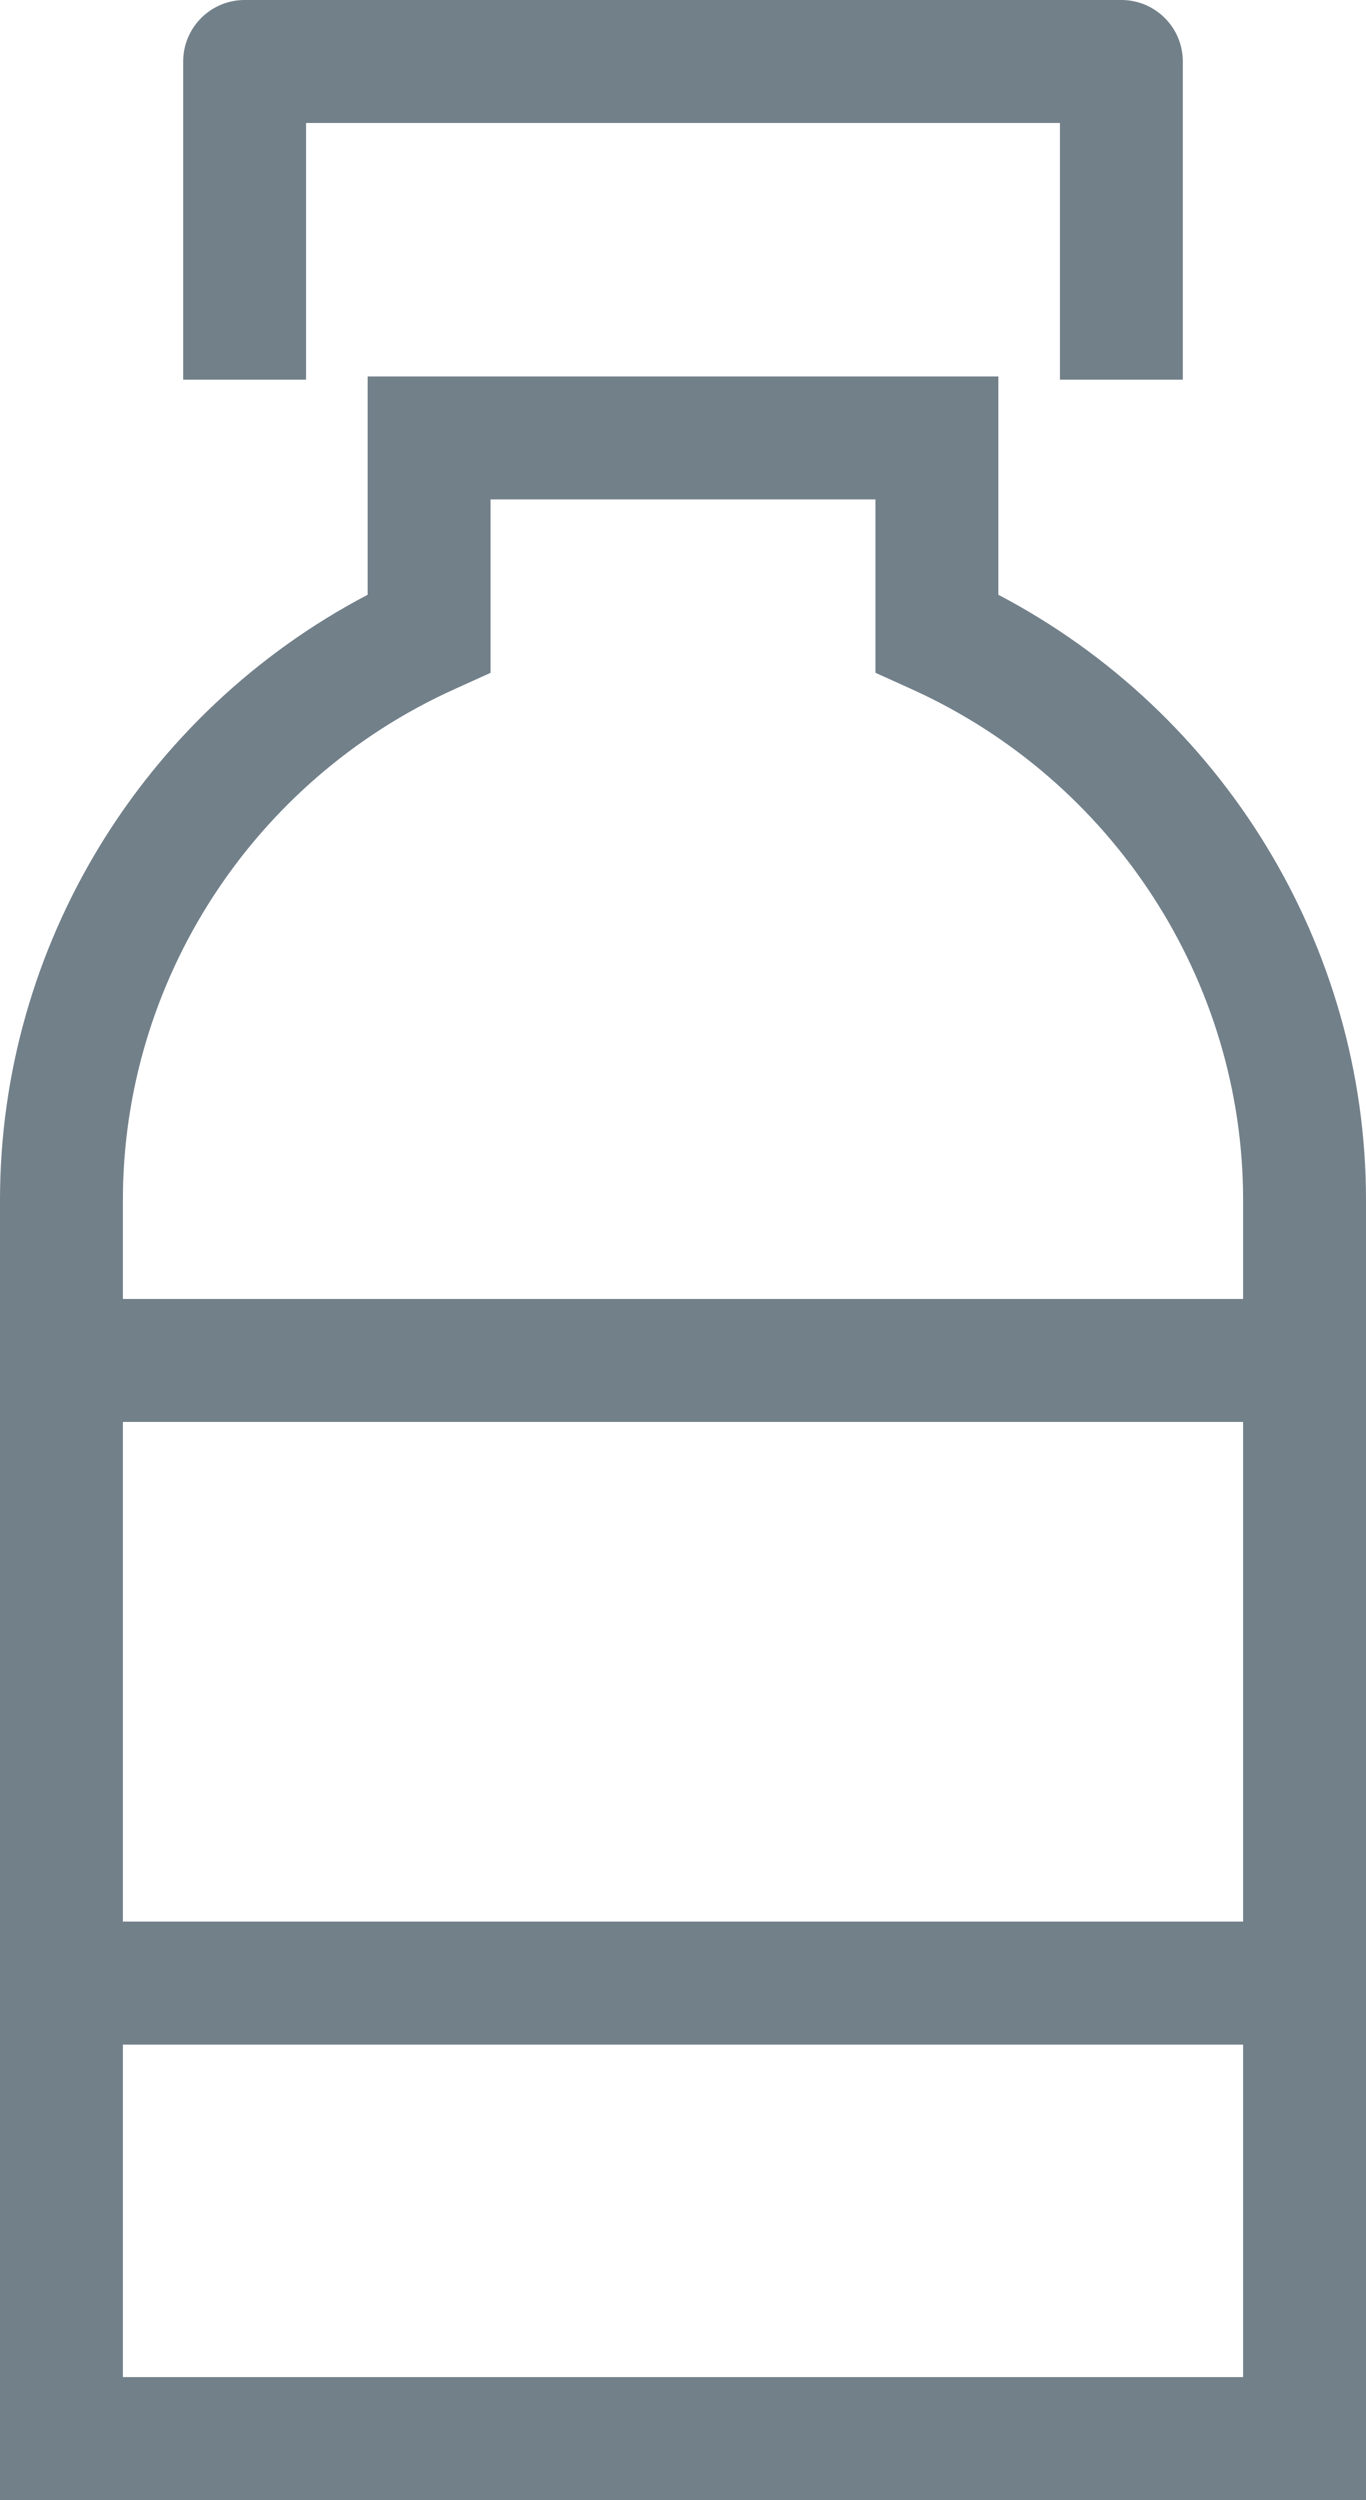 <?xml version="1.0" encoding="utf-8"?>
<!-- Generator: Adobe Illustrator 23.0.4, SVG Export Plug-In . SVG Version: 6.00 Build 0)  -->
<svg version="1.1" id="Layer_1" xmlns="http://www.w3.org/2000/svg" xmlns:xlink="http://www.w3.org/1999/xlink" x="0px" y="0px"
	 viewBox="0 0 22.23 40.664" style="enable-background:new 0 0 22.23 40.664;" xml:space="preserve">
<style type="text/css">
	.st0{fill:#72808A;}
</style>
<g>
	<g>
		<path class="st0" d="M22.23,40.664H0V19.517c0-4.132,2.328-7.927,5.983-9.843V6.123
			h10.264v3.551c3.655,1.916,5.983,5.711,5.983,9.843V40.664z M2,38.664h18.23
			v-5.408H2V38.664z M2,31.255h18.23V23.128H2V31.255z M2,21.128h18.23v-1.612
			c0-3.565-2.118-6.826-5.395-8.307l-0.588-0.266V8.123H7.983v2.821l-0.588,0.266
			C4.118,12.691,2,15.952,2,19.517V21.128z"/>
	</g>
	<g>
		<path class="st0" d="M19.249,6.176h-2V2H4.981v4.176h-2V1c0-0.552,0.448-1,1-1h14.268
			c0.552,0,1,0.448,1,1V6.176z"/>
	</g>
</g>
</svg>
